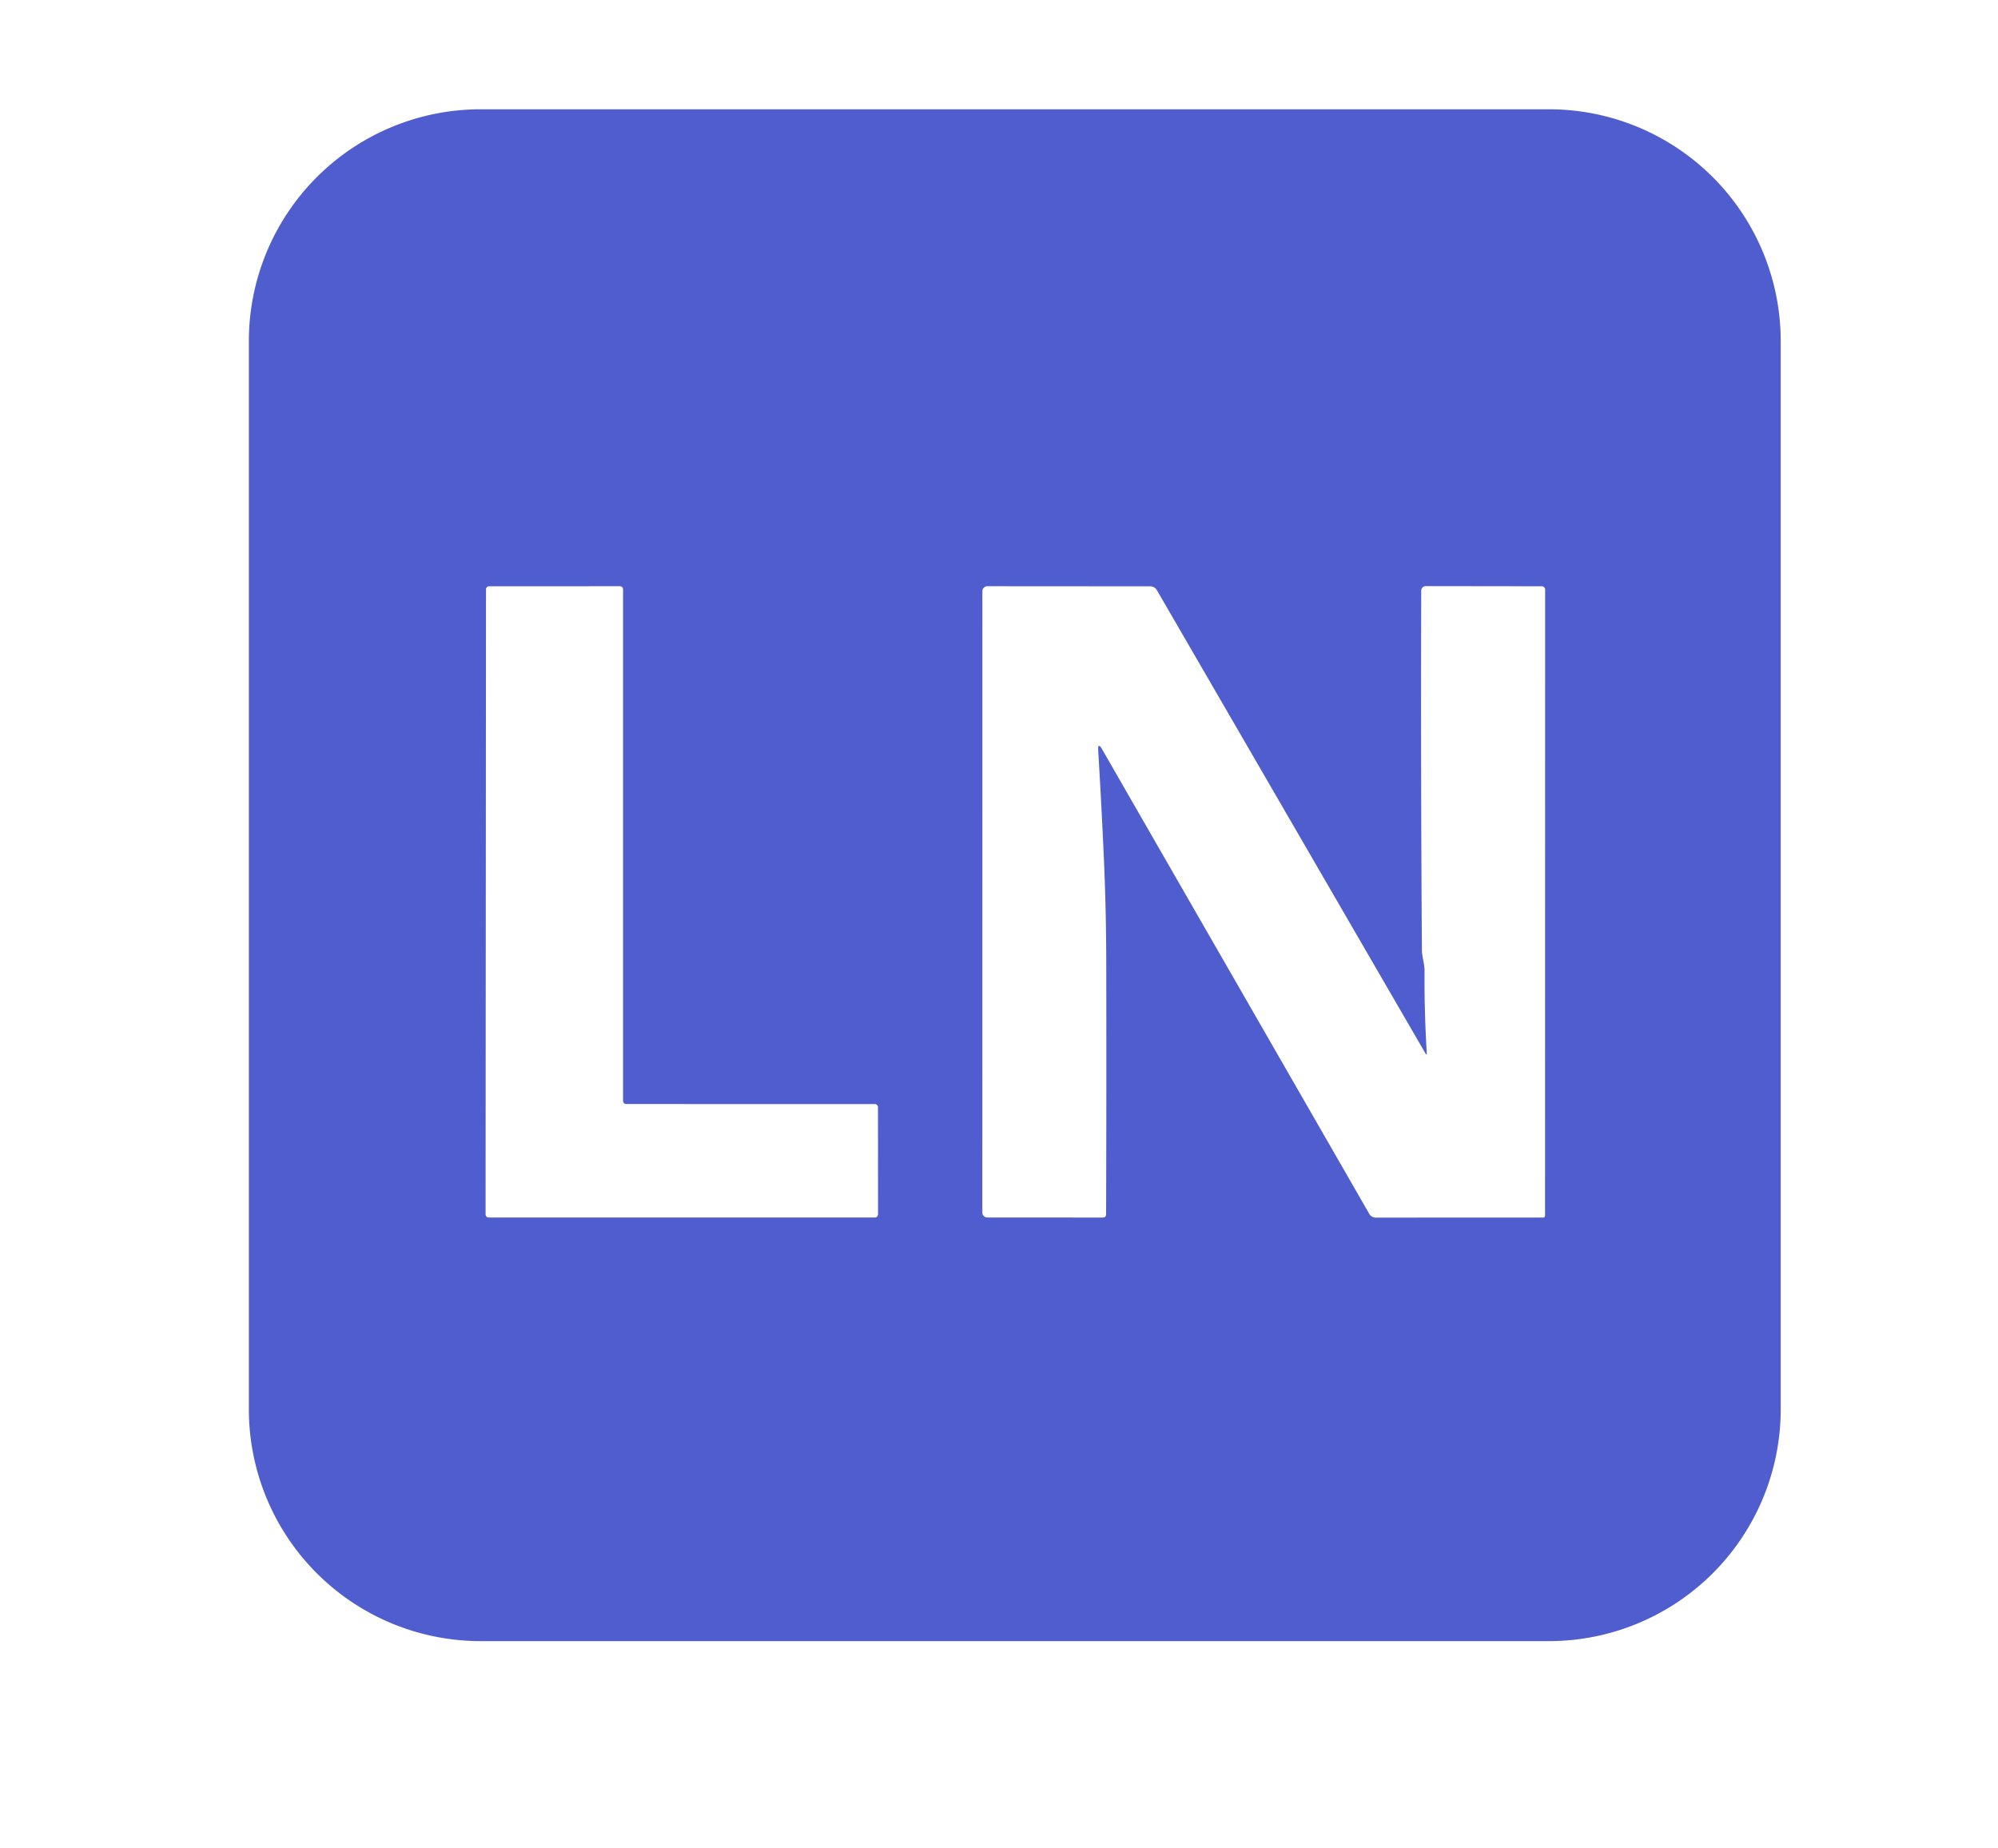 <?xml version="1.0" encoding="UTF-8" standalone="no"?>
<!DOCTYPE svg PUBLIC "-//W3C//DTD SVG 1.1//EN" "http://www.w3.org/Graphics/SVG/1.1/DTD/svg11.dtd">
<svg xmlns="http://www.w3.org/2000/svg" version="1.1" viewBox="0.00 0.00 386.00 357.00">
<path fill="#505dcf" d="
  M 344.02 272.23
  A 44.78 44.78 0.0 0 1 299.24 317.01
  L 92.86 317.01
  A 44.78 44.78 0.0 0 1 48.08 272.23
  L 48.08 65.89
  A 44.78 44.78 0.0 0 1 92.86 21.11
  L 299.24 21.11
  A 44.78 44.78 0.0 0 1 344.02 65.89
  L 344.02 272.23
  Z
  M 275.64 203.33
  Q 275.68 204.00 275.35 203.42
  L 223.50 114.00
  A 1.49 1.46 74.6 0 0 222.23 113.26
  L 190.75 113.24
  A 0.96 0.95 -0.0 0 0 189.79 114.19
  L 189.78 234.23
  A 0.95 0.95 0.0 0 0 190.73 235.18
  L 213.05 235.19
  Q 213.69 235.19 213.69 234.55
  Q 213.77 211.36 213.72 186.03
  Q 213.70 175.66 213.27 166.00
  Q 212.81 155.66 212.17 145.02
  Q 212.06 143.24 212.95 144.79
  L 264.54 234.49
  A 1.42 1.40 74.8 0 0 265.76 235.20
  L 298.13 235.19
  A 0.36 0.36 0.0 0 0 298.49 234.83
  L 298.51 113.88
  A 0.63 0.63 0.0 0 0 297.88 113.25
  L 275.45 113.22
  A 0.87 0.87 0.0 0 0 274.57 114.08
  Q 274.47 149.74 274.70 183.50
  C 274.70 184.74 275.21 186.14 275.21 187.50
  Q 275.16 195.57 275.64 203.33
  Z
  M 169.62 213.87
  A 0.60 0.60 0.0 0 0 169.02 213.27
  L 120.97 213.26
  A 0.60 0.60 0.0 0 1 120.37 212.66
  L 120.37 113.84
  A 0.60 0.60 0.0 0 0 119.77 113.24
  L 94.49 113.25
  A 0.60 0.60 0.0 0 0 93.89 113.85
  L 93.81 234.58
  A 0.60 0.60 0.0 0 0 94.41 235.18
  L 169.03 235.18
  A 0.60 0.60 0.0 0 0 169.63 234.58
  L 169.62 213.87
  Z"
/>
</svg>

